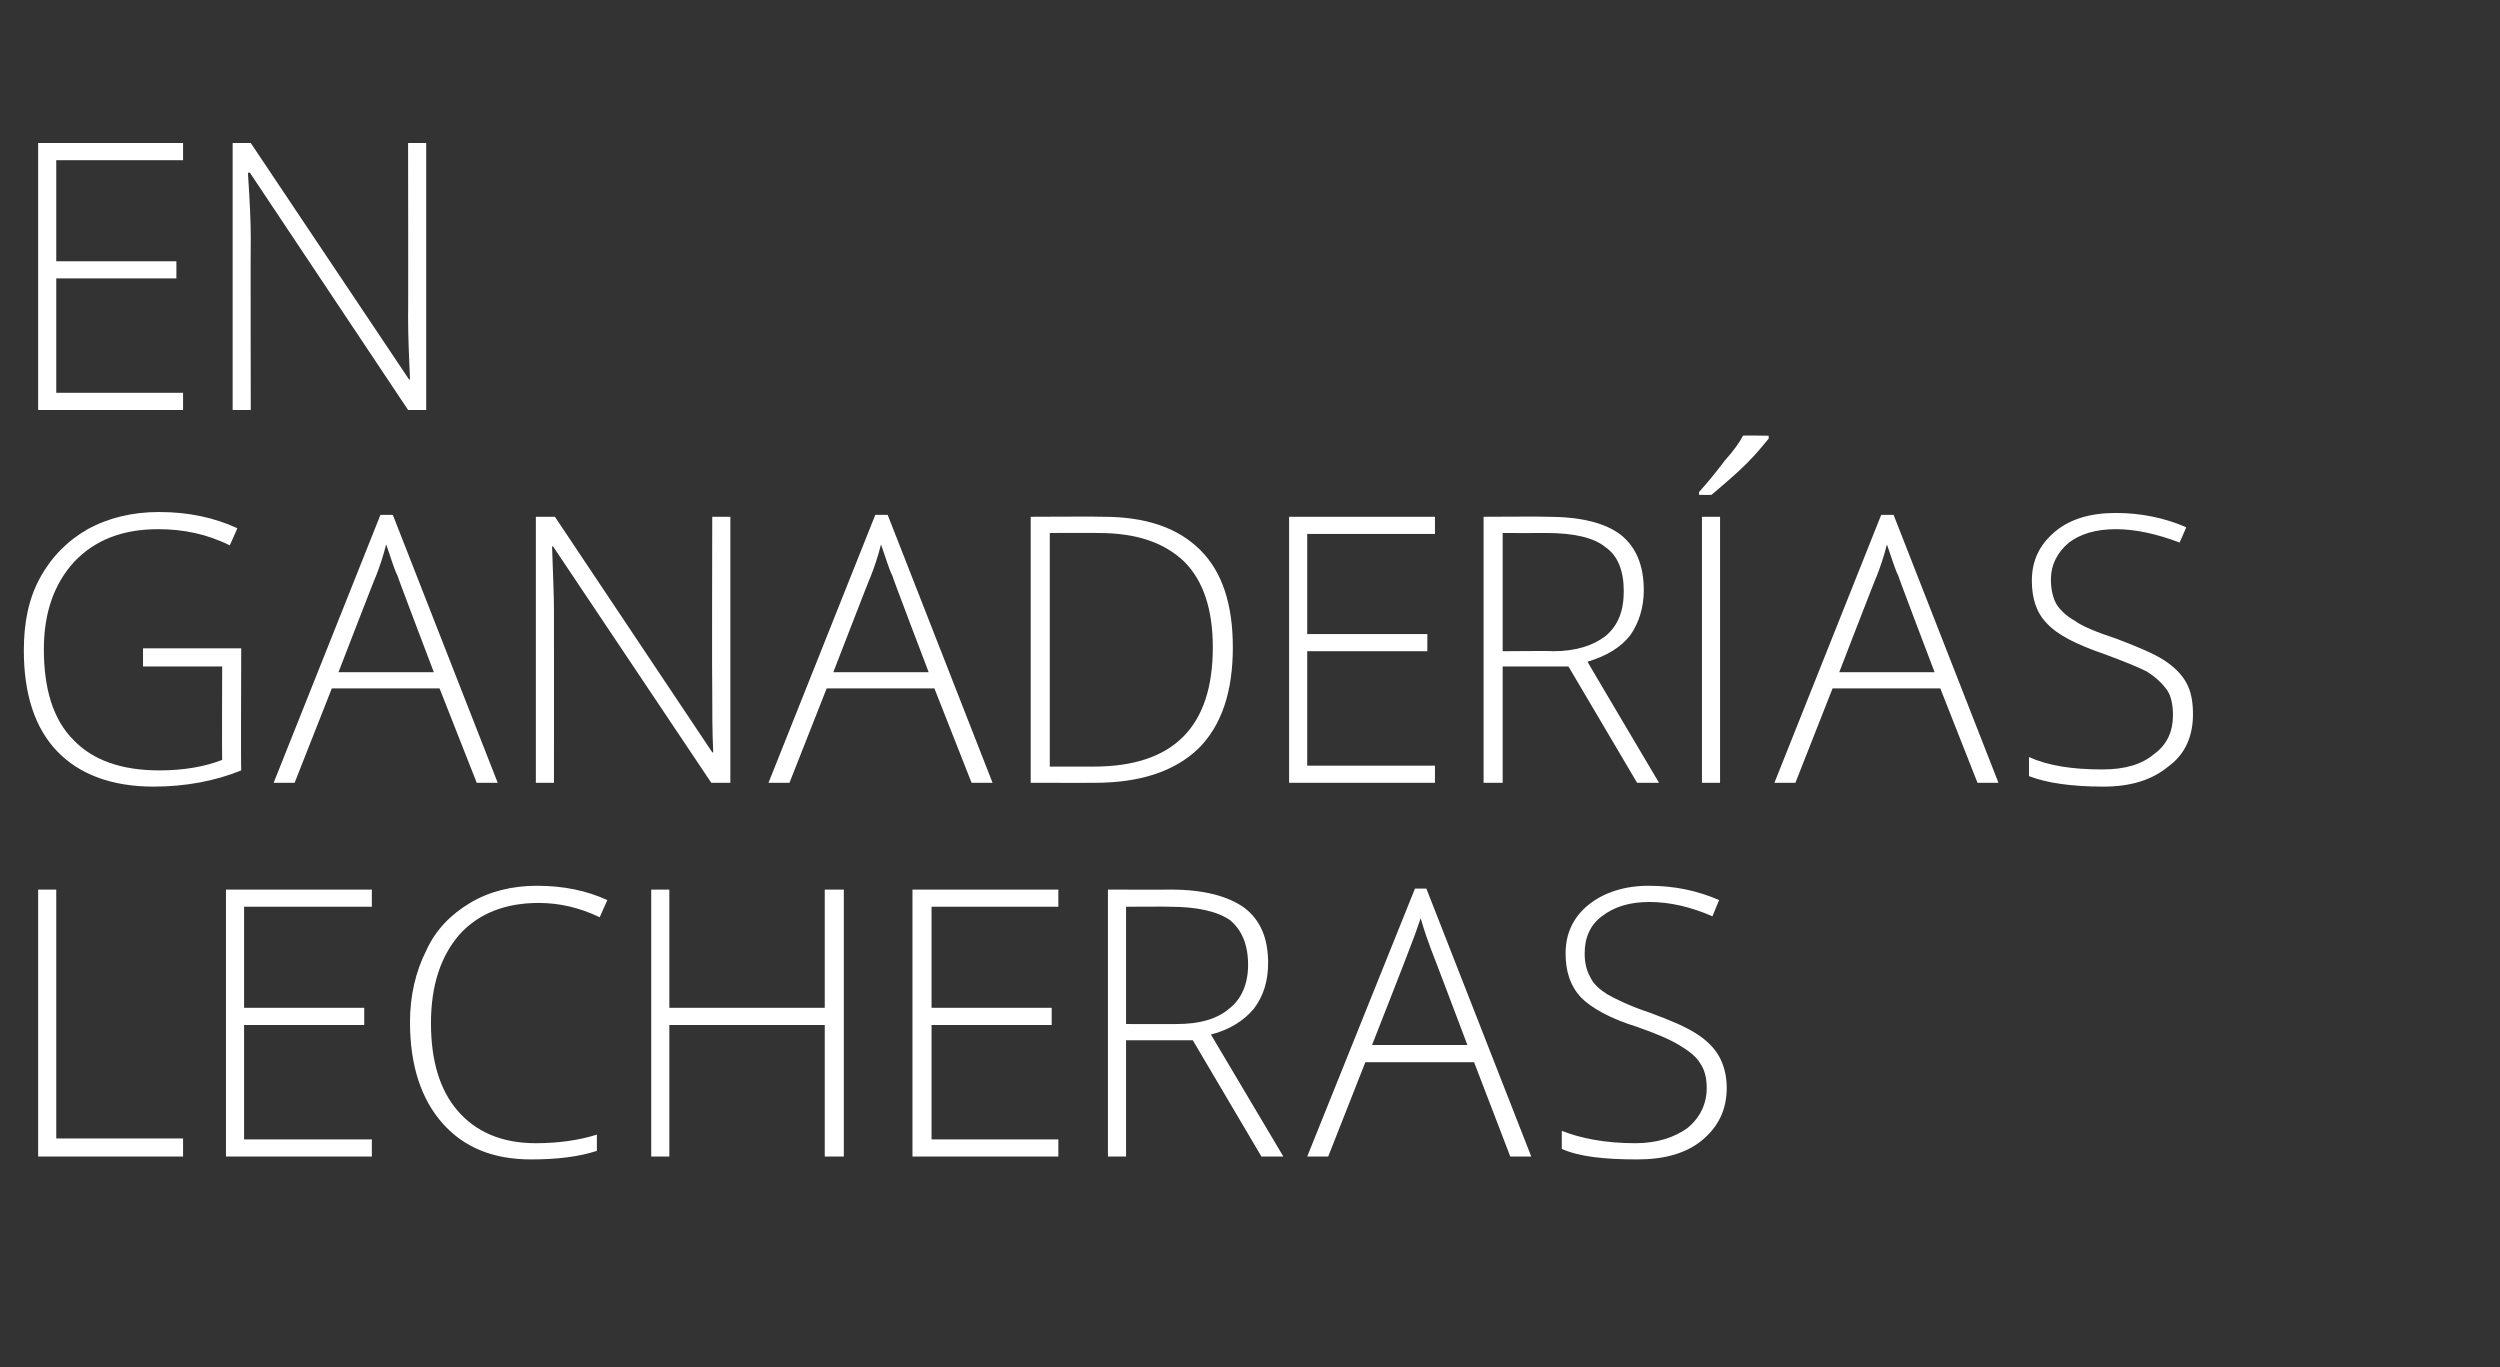 <?xml version="1.0" standalone="no"?><!DOCTYPE svg PUBLIC "-//W3C//DTD SVG 1.1//EN" "http://www.w3.org/Graphics/SVG/1.1/DTD/svg11.dtd"><svg xmlns="http://www.w3.org/2000/svg" version="1.1" width="262.2px" height="143.4px" viewBox="0 -13 262.2 143.4" style="top:-13px"><rect x="0" y="-13" width="262.2" height="143.4" fill="#333333" stroke="none"/>  <desc>en ganaderías lecheras</desc>  <defs/>  <g id="Polygon223676">    <path d="M 4 108.3 L 4 80.3 L 5.9 80.3 L 5.9 106.4 L 19.2 106.4 L 19.2 108.3 L 4 108.3 Z M 39 108.3 L 23.7 108.3 L 23.7 80.3 L 39 80.3 L 39 82.1 L 25.6 82.1 L 25.6 92.7 L 38.2 92.7 L 38.2 94.5 L 25.6 94.5 L 25.6 106.5 L 39 106.5 L 39 108.3 Z M 62.9 83.2 C 60.8 82.2 58.7 81.7 56.5 81.7 C 53 81.7 50.2 82.8 48.2 85 C 46.2 87.3 45.2 90.4 45.2 94.3 C 45.2 98.2 46.1 101.3 48 103.5 C 49.9 105.7 52.6 106.9 56.2 106.9 C 58.5 106.9 60.7 106.6 62.6 106 C 62.6 106 62.6 107.7 62.6 107.7 C 60.8 108.3 58.5 108.6 55.7 108.6 C 51.8 108.6 48.7 107.4 46.4 104.8 C 44.2 102.3 43 98.8 43 94.2 C 43 91.4 43.6 88.9 44.7 86.7 C 45.7 84.5 47.3 82.9 49.3 81.7 C 51.3 80.5 53.7 79.9 56.3 79.9 C 59.1 79.9 61.5 80.4 63.7 81.4 C 63.67 81.44 62.9 83.2 62.9 83.2 C 62.9 83.2 62.88 83.2 62.9 83.2 Z M 88.5 108.3 L 86.5 108.3 L 86.5 94.5 L 70.2 94.5 L 70.2 108.3 L 68.3 108.3 L 68.3 80.3 L 70.2 80.3 L 70.2 92.7 L 86.5 92.7 L 86.5 80.3 L 88.5 80.3 L 88.5 108.3 Z M 111 108.3 L 95.7 108.3 L 95.7 80.3 L 111 80.3 L 111 82.1 L 97.7 82.1 L 97.7 92.7 L 110.3 92.7 L 110.3 94.5 L 97.7 94.5 L 97.7 106.5 L 111 106.5 L 111 108.3 Z M 118.1 96.1 L 118.1 108.3 L 116.2 108.3 L 116.2 80.3 C 116.2 80.3 122.82 80.32 122.8 80.3 C 126.3 80.3 128.8 81 130.5 82.2 C 132.2 83.5 133 85.4 133 88 C 133 89.9 132.5 91.5 131.5 92.8 C 130.5 94 129 95 127 95.5 C 127.01 95.53 134.6 108.3 134.6 108.3 L 132.3 108.3 L 125.1 96.1 L 118.1 96.1 Z M 118.1 94.4 C 118.1 94.4 123.45 94.41 123.4 94.4 C 125.8 94.4 127.6 93.9 128.9 92.8 C 130.2 91.8 130.9 90.2 130.9 88.2 C 130.9 86 130.2 84.5 129 83.5 C 127.7 82.6 125.6 82.1 122.7 82.1 C 122.74 82.07 118.1 82.1 118.1 82.1 L 118.1 94.4 Z M 154.6 98.4 L 143.2 98.4 L 139.3 108.3 L 137.1 108.3 L 148.4 80.2 L 149.6 80.2 L 160.6 108.3 L 158.4 108.3 L 154.6 98.4 Z M 143.9 96.6 L 153.9 96.6 C 153.9 96.6 150.11 86.57 150.1 86.6 C 149.8 85.8 149.4 84.7 149 83.3 C 148.6 84.5 148.2 85.6 147.8 86.6 C 147.83 86.6 143.9 96.6 143.9 96.6 Z M 181.1 101.1 C 181.1 103.4 180.2 105.2 178.5 106.6 C 176.8 108 174.5 108.6 171.7 108.6 C 168.2 108.6 165.6 108.3 163.8 107.5 C 163.8 107.5 163.8 105.6 163.8 105.6 C 165.8 106.4 168.4 106.9 171.5 106.9 C 173.8 106.9 175.6 106.3 177 105.3 C 178.3 104.2 179 102.8 179 101.1 C 179 100.1 178.8 99.2 178.3 98.5 C 177.9 97.8 177.1 97.2 176.1 96.6 C 175.1 96 173.7 95.4 171.7 94.7 C 168.8 93.8 166.9 92.7 165.8 91.6 C 164.7 90.4 164.2 88.9 164.2 87 C 164.2 84.9 165 83.2 166.6 81.9 C 168.2 80.6 170.4 79.9 172.9 79.9 C 175.6 79.9 178 80.4 180.3 81.4 C 180.3 81.4 179.6 83.1 179.6 83.1 C 177.3 82.1 175.1 81.6 173 81.6 C 170.9 81.6 169.3 82.1 168 83.1 C 166.8 84 166.2 85.3 166.2 87 C 166.2 88 166.4 88.8 166.8 89.5 C 167.1 90.2 167.8 90.8 168.6 91.3 C 169.5 91.8 170.9 92.5 173 93.2 C 175.2 94 176.8 94.7 177.9 95.4 C 179 96.1 179.8 96.9 180.3 97.8 C 180.8 98.7 181.1 99.8 181.1 101.1 Z " stroke="none" fill="#fff"/>  </g>  <g id="Polygon223675">    <path d="M 15 55 L 25.3 55 C 25.3 55 25.25 67.77 25.3 67.8 C 22.6 68.9 19.5 69.5 16.1 69.5 C 11.7 69.5 8.3 68.2 6 65.8 C 3.6 63.3 2.5 59.7 2.5 55.2 C 2.5 52.3 3 49.8 4.2 47.6 C 5.4 45.4 7.1 43.7 9.2 42.5 C 11.4 41.3 13.9 40.7 16.7 40.7 C 19.8 40.7 22.5 41.3 24.9 42.4 C 24.9 42.4 24.1 44.2 24.1 44.2 C 21.7 43 19.2 42.5 16.6 42.5 C 12.9 42.5 10 43.6 7.8 45.9 C 5.7 48.2 4.6 51.2 4.6 55.1 C 4.6 59.3 5.6 62.5 7.7 64.6 C 9.7 66.7 12.7 67.8 16.7 67.8 C 19.3 67.8 21.5 67.4 23.3 66.7 C 23.27 66.68 23.3 56.9 23.3 56.9 L 15 56.9 L 15 55 Z M 46.1 59.2 L 34.8 59.2 L 30.9 69.1 L 28.7 69.1 L 39.9 41 L 41.2 41 L 52.2 69.1 L 50 69.1 L 46.1 59.2 Z M 35.5 57.5 L 45.5 57.5 C 45.5 57.5 41.66 47.41 41.7 47.4 C 41.3 46.6 41 45.5 40.5 44.1 C 40.2 45.3 39.8 46.5 39.4 47.5 C 39.38 47.45 35.5 57.5 35.5 57.5 Z M 76.6 69.1 L 74.6 69.1 L 58 44.3 C 58 44.3 57.88 44.3 57.9 44.3 C 58 47.3 58.1 49.5 58.1 51 C 58.11 50.99 58.1 69.1 58.1 69.1 L 56.2 69.1 L 56.2 41.2 L 58.2 41.2 L 74.7 65.9 C 74.7 65.9 74.84 65.94 74.8 65.9 C 74.7 63.6 74.7 61.5 74.7 59.4 C 74.66 59.4 74.7 41.2 74.7 41.2 L 76.6 41.2 L 76.6 69.1 Z M 98 59.2 L 86.7 59.2 L 82.8 69.1 L 80.6 69.1 L 91.8 41 L 93.1 41 L 104.1 69.1 L 101.9 69.1 L 98 59.2 Z M 87.4 57.5 L 97.4 57.5 C 97.4 57.5 93.55 47.41 93.6 47.4 C 93.2 46.6 92.9 45.5 92.4 44.1 C 92.1 45.3 91.7 46.5 91.3 47.5 C 91.28 47.45 87.4 57.5 87.4 57.5 Z M 129.3 54.9 C 129.3 59.6 128.1 63.1 125.7 65.5 C 123.2 67.9 119.6 69.1 114.8 69.1 C 114.82 69.11 108.1 69.1 108.1 69.1 L 108.1 41.2 C 108.1 41.2 115.68 41.16 115.7 41.2 C 120.1 41.2 123.5 42.3 125.9 44.7 C 128.2 47 129.3 50.4 129.3 54.9 Z M 114.7 67.4 C 123.1 67.4 127.2 63.2 127.2 54.9 C 127.2 50.9 126.2 47.9 124.2 45.9 C 122.1 43.9 119.2 42.9 115.2 42.9 C 115.22 42.88 110.1 42.9 110.1 42.9 L 110.1 67.4 L 114.7 67.4 C 114.7 67.4 114.7 67.39 114.7 67.4 Z M 150.5 69.1 L 135.2 69.1 L 135.2 41.2 L 150.5 41.2 L 150.5 43 L 137.1 43 L 137.1 53.5 L 149.7 53.5 L 149.7 55.3 L 137.1 55.3 L 137.1 67.3 L 150.5 67.3 L 150.5 69.1 Z M 157.6 56.9 L 157.6 69.1 L 155.6 69.1 L 155.6 41.2 C 155.6 41.2 162.27 41.16 162.3 41.2 C 165.7 41.2 168.3 41.8 170 43.1 C 171.6 44.4 172.4 46.3 172.4 48.9 C 172.4 50.7 171.9 52.3 171 53.6 C 170 54.9 168.5 55.8 166.5 56.4 C 166.46 56.38 174 69.1 174 69.1 L 171.7 69.1 L 164.5 56.9 L 157.6 56.9 Z M 157.6 55.3 C 157.6 55.3 162.9 55.25 162.9 55.3 C 165.3 55.3 167.1 54.7 168.4 53.7 C 169.7 52.6 170.3 51.1 170.3 49 C 170.3 46.9 169.7 45.3 168.4 44.4 C 167.2 43.4 165.1 42.9 162.2 42.9 C 162.19 42.92 157.6 42.9 157.6 42.9 L 157.6 55.3 Z M 178.5 69.1 L 178.5 41.2 L 180.4 41.2 L 180.4 69.1 L 178.5 69.1 Z M 178.2 38.6 C 179.1 37.6 180 36.5 180.9 35.3 C 181.9 34.2 182.5 33.3 182.8 32.7 C 182.81 32.65 185.5 32.7 185.5 32.7 C 185.5 32.7 185.51 32.98 185.5 33 C 185 33.6 184.3 34.5 183.2 35.6 C 182.1 36.7 180.8 37.8 179.5 38.9 C 179.52 38.92 178.2 38.9 178.2 38.9 C 178.2 38.9 178.18 38.62 178.2 38.6 Z M 203.5 59.2 L 192.2 59.2 L 188.3 69.1 L 186.1 69.1 L 197.3 41 L 198.6 41 L 209.6 69.1 L 207.4 69.1 L 203.5 59.2 Z M 192.9 57.5 L 202.9 57.5 C 202.9 57.5 199.06 47.41 199.1 47.4 C 198.7 46.6 198.4 45.5 197.9 44.1 C 197.6 45.3 197.2 46.5 196.8 47.5 C 196.78 47.45 192.9 57.5 192.9 57.5 Z M 230 61.9 C 230 64.2 229.2 66.1 227.4 67.4 C 225.7 68.8 223.5 69.5 220.6 69.5 C 217.2 69.5 214.6 69.1 212.8 68.4 C 212.8 68.4 212.8 66.4 212.8 66.4 C 214.8 67.3 217.3 67.7 220.5 67.7 C 222.8 67.7 224.6 67.2 225.9 66.1 C 227.3 65.1 227.9 63.7 227.9 62 C 227.9 60.9 227.7 60 227.3 59.4 C 226.8 58.7 226.1 58 225.1 57.4 C 224.1 56.9 222.6 56.3 220.7 55.6 C 217.8 54.6 215.8 53.6 214.7 52.4 C 213.6 51.3 213.1 49.8 213.1 47.9 C 213.1 45.8 213.9 44.1 215.6 42.7 C 217.2 41.4 219.3 40.8 221.9 40.8 C 224.5 40.8 227 41.3 229.3 42.3 C 229.3 42.3 228.6 43.9 228.6 43.9 C 226.2 43 224 42.5 221.9 42.5 C 219.8 42.5 218.2 43 217 43.9 C 215.8 44.9 215.1 46.2 215.1 47.8 C 215.1 48.8 215.3 49.7 215.7 50.4 C 216.1 51 216.7 51.6 217.6 52.1 C 218.4 52.7 219.9 53.3 222 54 C 224.1 54.8 225.8 55.5 226.9 56.2 C 228 56.9 228.8 57.7 229.3 58.6 C 229.8 59.5 230 60.6 230 61.9 Z " stroke="none" fill="#fff"/>  </g>  <g id="Polygon223674">    <path d="M 19.2 30 L 4 30 L 4 2 L 19.2 2 L 19.2 3.8 L 5.9 3.8 L 5.9 14.4 L 18.5 14.4 L 18.5 16.2 L 5.9 16.2 L 5.9 28.2 L 19.2 28.2 L 19.2 30 Z M 44.7 30 L 42.8 30 L 26.2 5.1 C 26.2 5.1 26.04 5.14 26 5.1 C 26.2 8.1 26.3 10.3 26.3 11.8 C 26.27 11.83 26.3 30 26.3 30 L 24.4 30 L 24.4 2 L 26.3 2 L 42.9 26.8 C 42.9 26.8 43 26.78 43 26.8 C 42.9 24.5 42.8 22.3 42.8 20.2 C 42.83 20.25 42.8 2 42.8 2 L 44.7 2 L 44.7 30 Z " stroke="none" fill="#fff"/>  </g></svg>